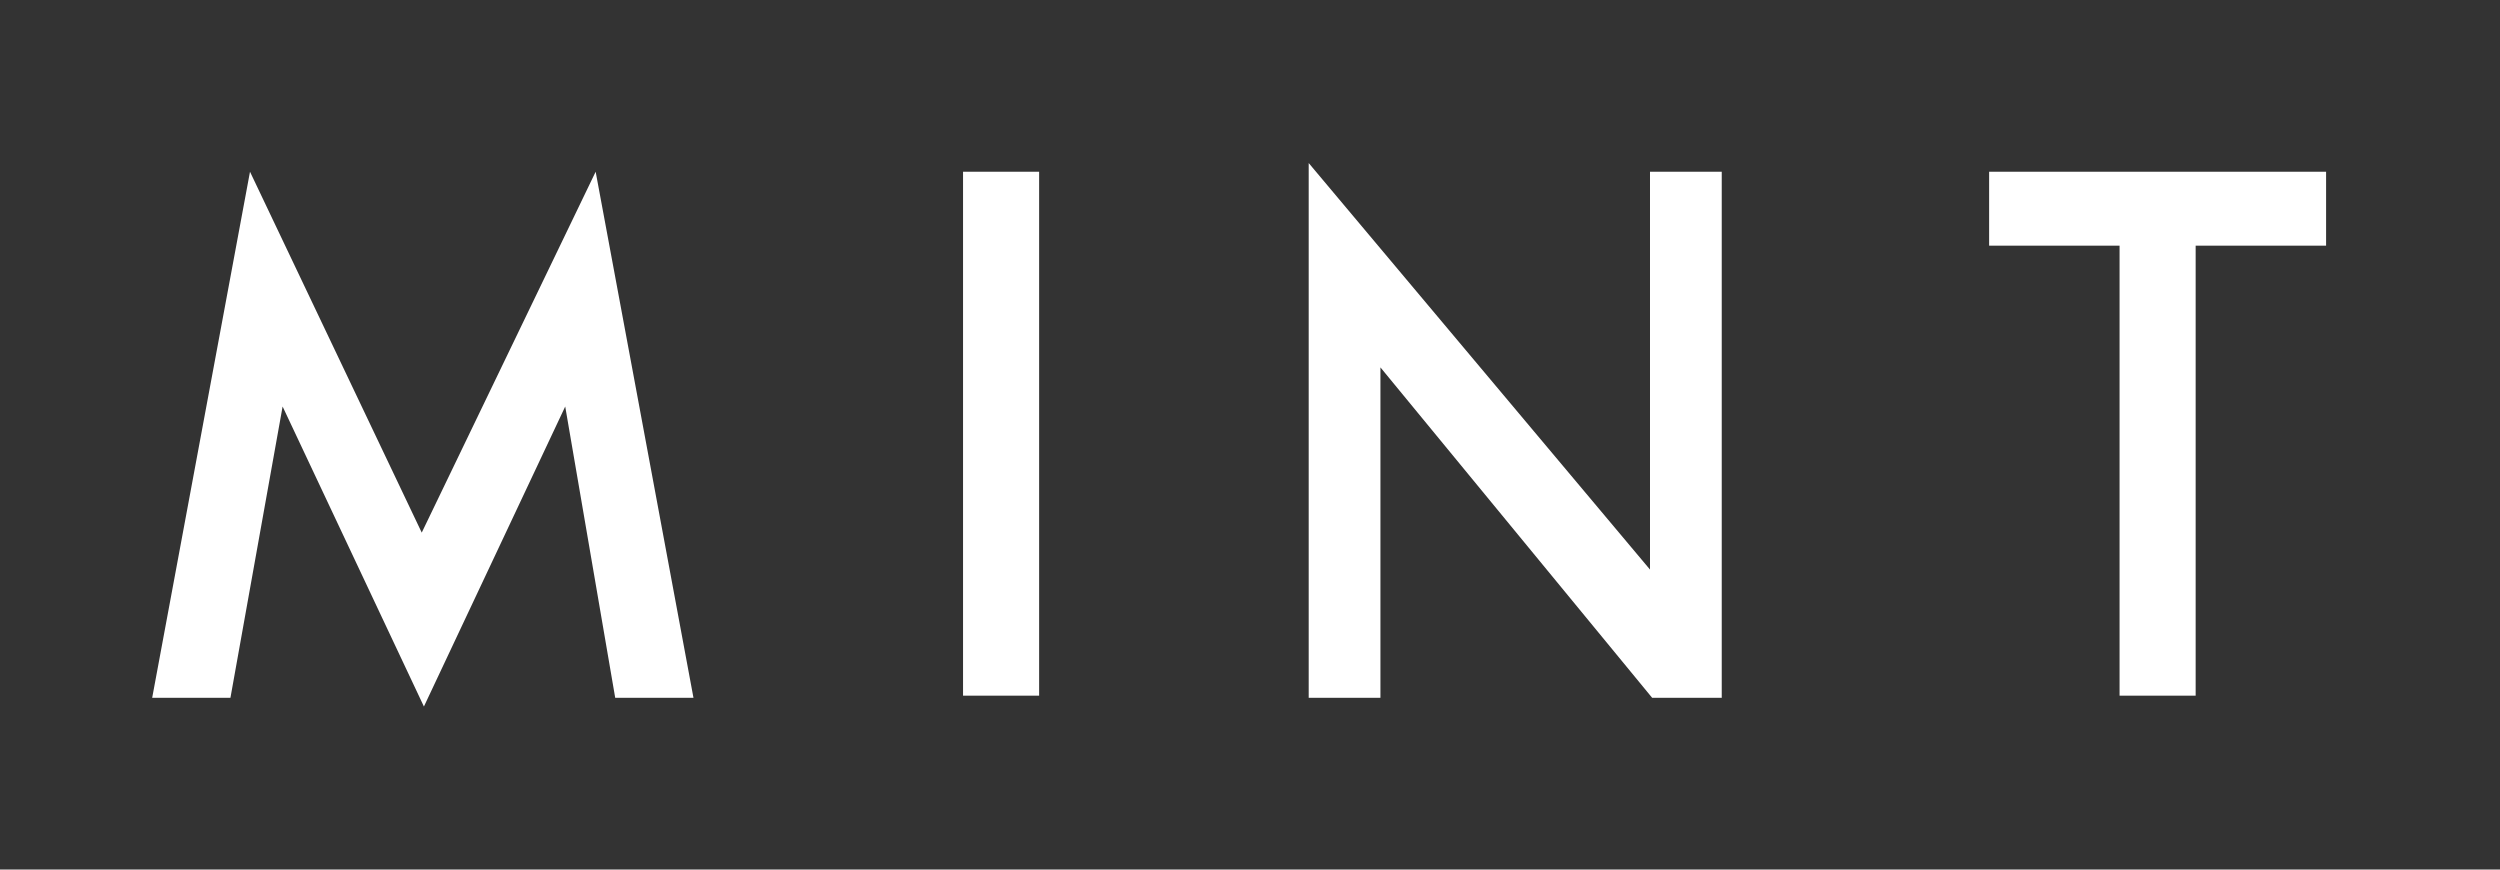 <?xml version="1.0" encoding="utf-8"?>
<!-- Generator: Adobe Illustrator 22.1.0, SVG Export Plug-In . SVG Version: 6.00 Build 0)  -->
<svg version="1.1" id="Layer_1" xmlns="http://www.w3.org/2000/svg" xmlns:xlink="http://www.w3.org/1999/xlink" x="0px" y="0px"
	 viewBox="0 0 115 40" style="enable-background:new 0 0 115 40;" xml:space="preserve">
<rect x="0" y="0" width="115" height="40" fill="#333333" stroke="none"/>
<style type="text/css">
	.st0{fill:#FFFFFF;}
</style>
<g>
	<path class="st0" d="M27.4,7.9l4.5,24.2h-3.6L26,18.7l-6.5,13.8L13,18.7l-2.4,13.4H7l4.5-24.2l7.9,16.6L27.4,7.9z M44.3,7.9h3.5V32
		h-3.5V7.9z M63.5,32.1h-3.3V7.5l15.7,18.7V7.9h3.3v24.2h-3.2L63.5,16.9C63.5,16.9,63.5,32.1,63.5,32.1z M91.5,7.9H107v3.4h-6V32
		h-3.5V11.3h-6L91.5,7.9z"/>
</g>
</svg>
